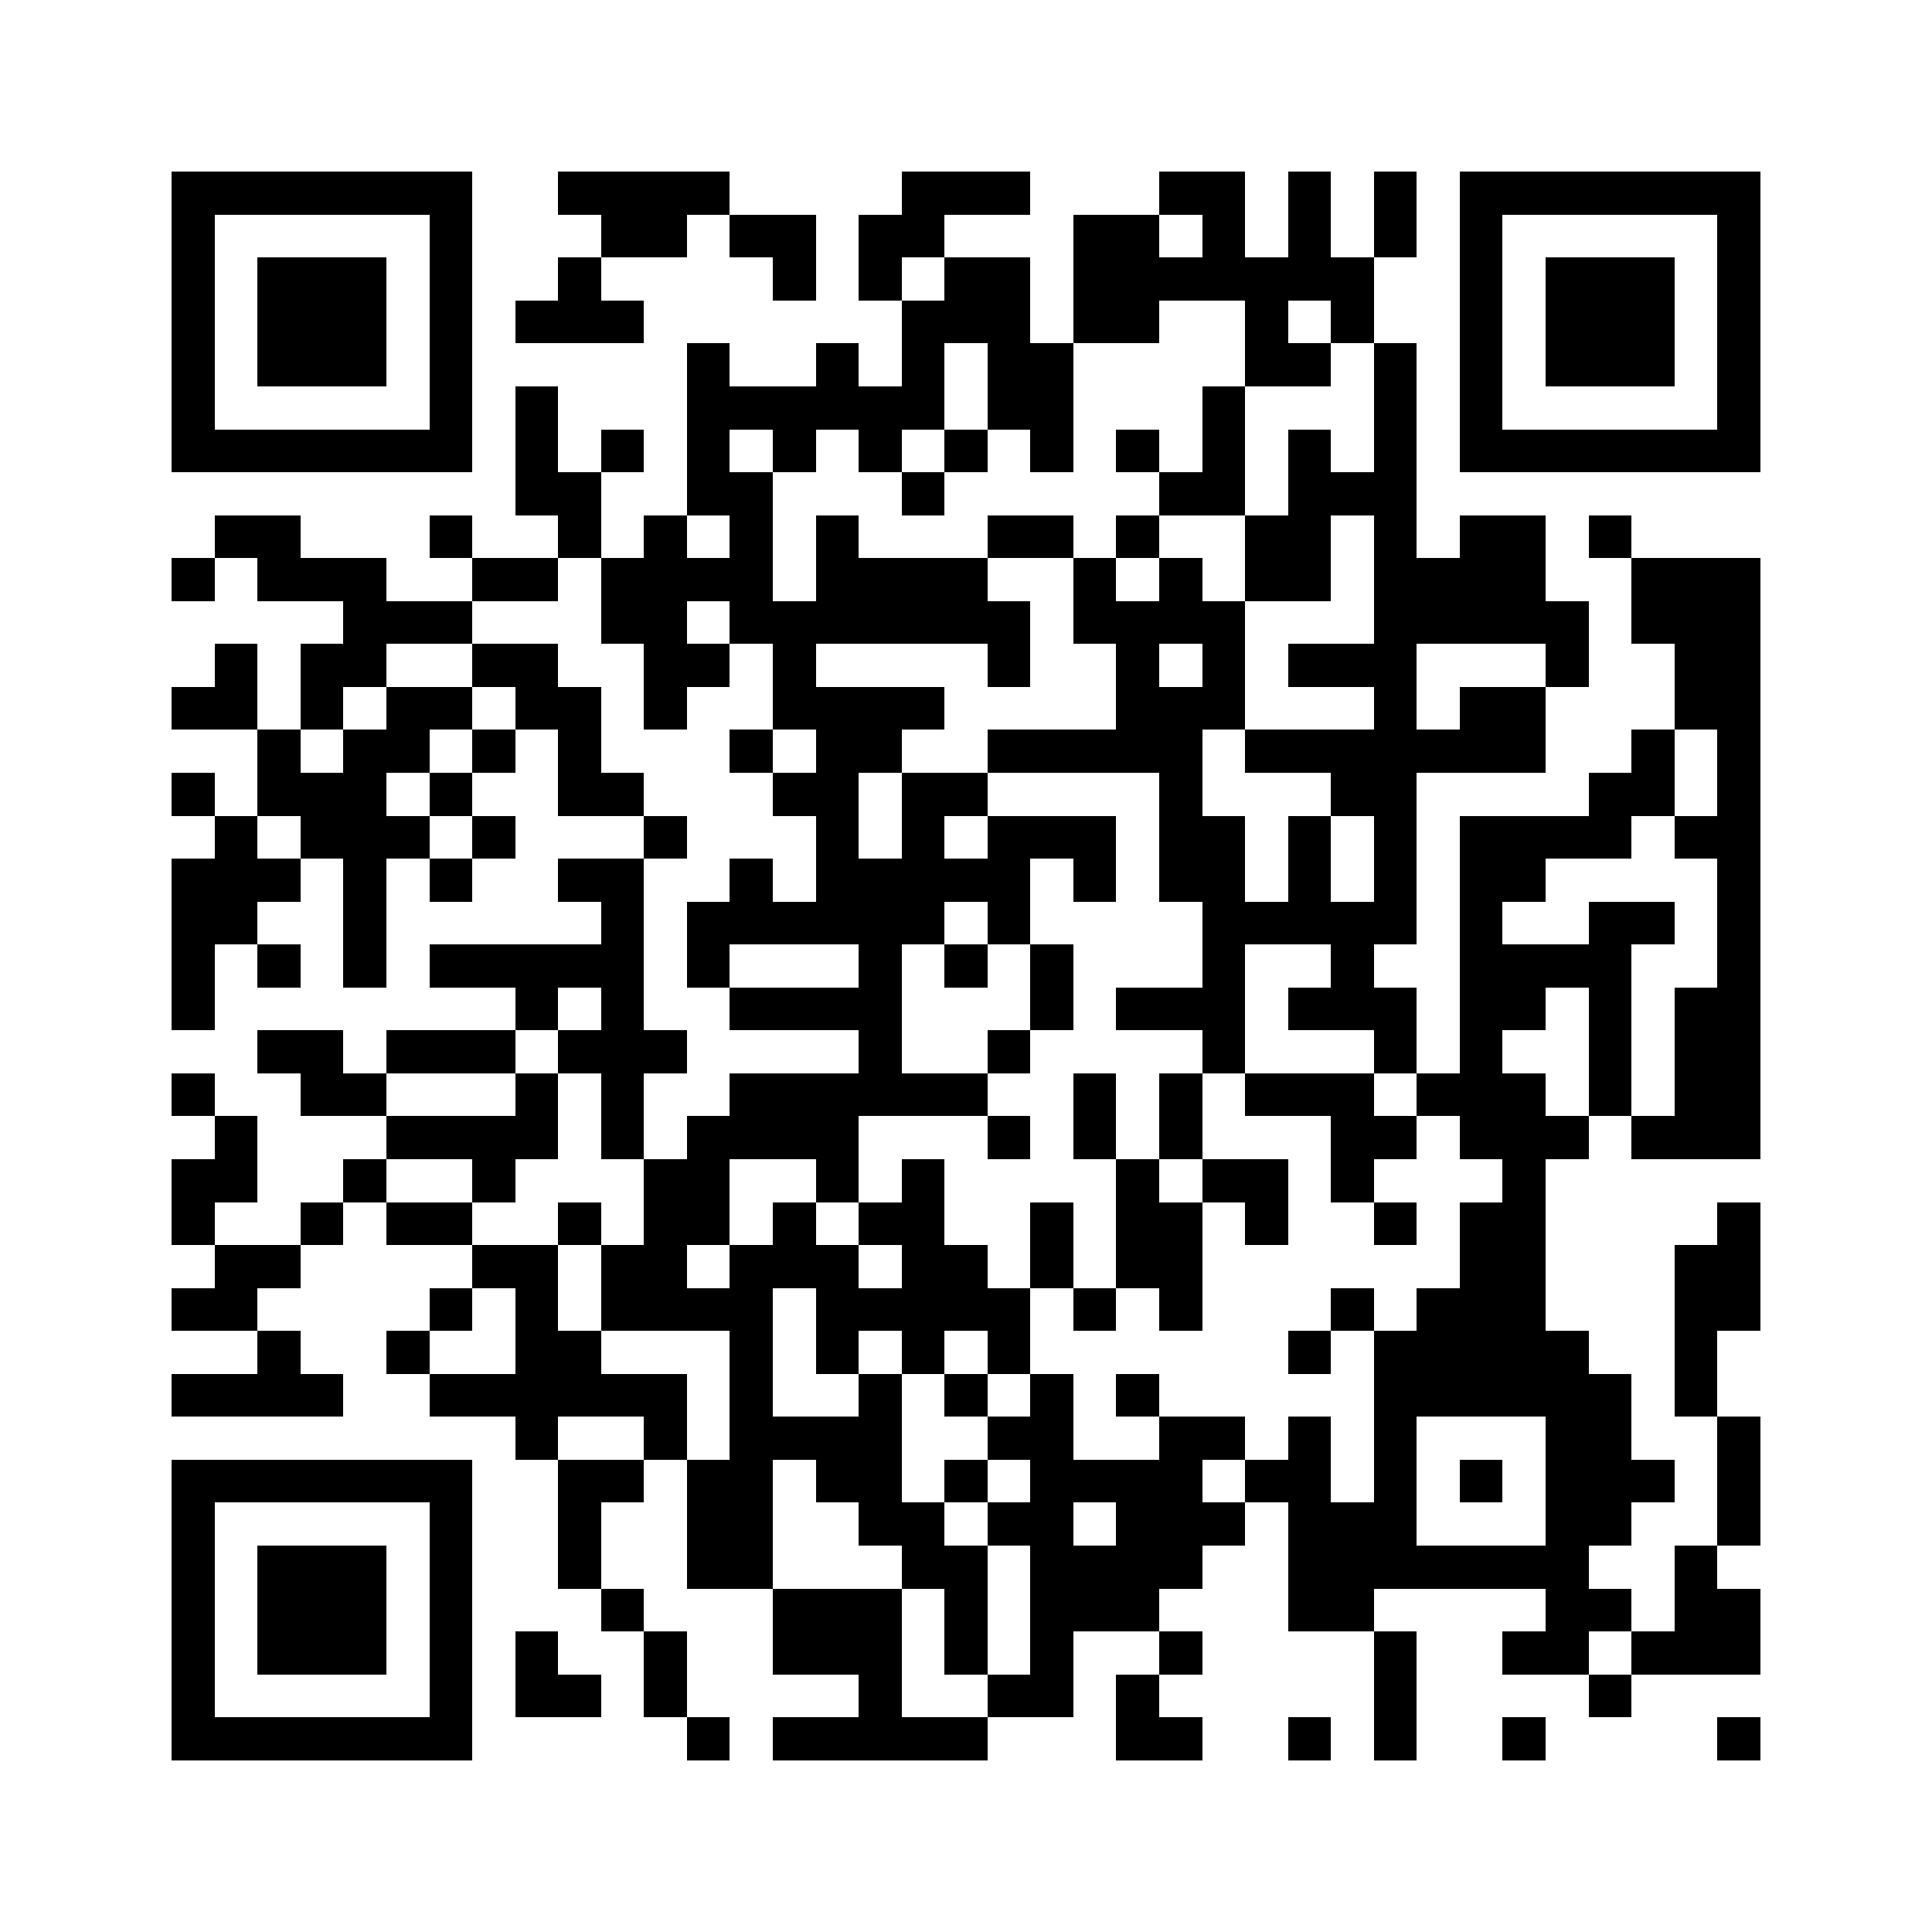 <svg xmlns="http://www.w3.org/2000/svg" viewBox="0 0 45 45" shape-rendering="crispEdges" width="900" height="900">
<rect x="0" y="0" width="45" height="45" fill="#FFF"/>
<path fill="#000" d="M4 4h7v1h-7zM13 4h4v1h-4zM21 4h3v1h-3zM27 4h2v1h-2zM30 4h1v1h-1zM32 4h1v1h-1zM34 4h7v1h-7zM4 5h1v1h-1zM10 5h1v1h-1zM14 5h2v1h-2zM17 5h2v1h-2zM20 5h2v1h-2zM25 5h2v1h-2zM28 5h1v1h-1zM30 5h1v1h-1zM32 5h1v1h-1zM34 5h1v1h-1zM40 5h1v1h-1zM4 6h1v1h-1zM6 6h3v1h-3zM10 6h1v1h-1zM13 6h1v1h-1zM18 6h1v1h-1zM20 6h1v1h-1zM22 6h2v1h-2zM25 6h7v1h-7zM34 6h1v1h-1zM36 6h3v1h-3zM40 6h1v1h-1zM4 7h1v1h-1zM6 7h3v1h-3zM10 7h1v1h-1zM12 7h3v1h-3zM21 7h3v1h-3zM25 7h2v1h-2zM29 7h1v1h-1zM31 7h1v1h-1zM34 7h1v1h-1zM36 7h3v1h-3zM40 7h1v1h-1zM4 8h1v1h-1zM6 8h3v1h-3zM10 8h1v1h-1zM16 8h1v1h-1zM19 8h1v1h-1zM21 8h1v1h-1zM23 8h2v1h-2zM29 8h2v1h-2zM32 8h1v1h-1zM34 8h1v1h-1zM36 8h3v1h-3zM40 8h1v1h-1zM4 9h1v1h-1zM10 9h1v1h-1zM12 9h1v1h-1zM16 9h6v1h-6zM23 9h2v1h-2zM28 9h1v1h-1zM32 9h1v1h-1zM34 9h1v1h-1zM40 9h1v1h-1zM4 10h7v1h-7zM12 10h1v1h-1zM14 10h1v1h-1zM16 10h1v1h-1zM18 10h1v1h-1zM20 10h1v1h-1zM22 10h1v1h-1zM24 10h1v1h-1zM26 10h1v1h-1zM28 10h1v1h-1zM30 10h1v1h-1zM32 10h1v1h-1zM34 10h7v1h-7zM12 11h2v1h-2zM16 11h2v1h-2zM21 11h1v1h-1zM27 11h2v1h-2zM30 11h3v1h-3zM5 12h2v1h-2zM10 12h1v1h-1zM13 12h1v1h-1zM15 12h1v1h-1zM17 12h1v1h-1zM19 12h1v1h-1zM23 12h2v1h-2zM26 12h1v1h-1zM29 12h2v1h-2zM32 12h1v1h-1zM34 12h2v1h-2zM37 12h1v1h-1zM4 13h1v1h-1zM6 13h3v1h-3zM11 13h2v1h-2zM14 13h4v1h-4zM19 13h4v1h-4zM25 13h1v1h-1zM27 13h1v1h-1zM29 13h2v1h-2zM32 13h4v1h-4zM38 13h3v1h-3zM8 14h3v1h-3zM14 14h2v1h-2zM17 14h7v1h-7zM25 14h4v1h-4zM32 14h5v1h-5zM38 14h3v1h-3zM5 15h1v1h-1zM7 15h2v1h-2zM11 15h2v1h-2zM15 15h2v1h-2zM18 15h1v1h-1zM23 15h1v1h-1zM26 15h1v1h-1zM28 15h1v1h-1zM30 15h3v1h-3zM36 15h1v1h-1zM39 15h2v1h-2zM4 16h2v1h-2zM7 16h1v1h-1zM9 16h2v1h-2zM12 16h2v1h-2zM15 16h1v1h-1zM18 16h4v1h-4zM26 16h3v1h-3zM32 16h1v1h-1zM34 16h2v1h-2zM39 16h2v1h-2zM6 17h1v1h-1zM8 17h2v1h-2zM11 17h1v1h-1zM13 17h1v1h-1zM17 17h1v1h-1zM19 17h2v1h-2zM23 17h5v1h-5zM29 17h7v1h-7zM38 17h1v1h-1zM40 17h1v1h-1zM4 18h1v1h-1zM6 18h3v1h-3zM10 18h1v1h-1zM13 18h2v1h-2zM18 18h2v1h-2zM21 18h2v1h-2zM27 18h1v1h-1zM31 18h2v1h-2zM37 18h2v1h-2zM40 18h1v1h-1zM5 19h1v1h-1zM7 19h3v1h-3zM11 19h1v1h-1zM15 19h1v1h-1zM19 19h1v1h-1zM21 19h1v1h-1zM23 19h3v1h-3zM27 19h2v1h-2zM30 19h1v1h-1zM32 19h1v1h-1zM34 19h4v1h-4zM39 19h2v1h-2zM4 20h3v1h-3zM8 20h1v1h-1zM10 20h1v1h-1zM13 20h2v1h-2zM17 20h1v1h-1zM19 20h5v1h-5zM25 20h1v1h-1zM27 20h2v1h-2zM30 20h1v1h-1zM32 20h1v1h-1zM34 20h2v1h-2zM40 20h1v1h-1zM4 21h2v1h-2zM8 21h1v1h-1zM14 21h1v1h-1zM16 21h6v1h-6zM23 21h1v1h-1zM28 21h5v1h-5zM34 21h1v1h-1zM37 21h2v1h-2zM40 21h1v1h-1zM4 22h1v1h-1zM6 22h1v1h-1zM8 22h1v1h-1zM10 22h5v1h-5zM16 22h1v1h-1zM20 22h1v1h-1zM22 22h1v1h-1zM24 22h1v1h-1zM28 22h1v1h-1zM31 22h1v1h-1zM34 22h4v1h-4zM40 22h1v1h-1zM4 23h1v1h-1zM12 23h1v1h-1zM14 23h1v1h-1zM17 23h4v1h-4zM24 23h1v1h-1zM26 23h3v1h-3zM30 23h3v1h-3zM34 23h2v1h-2zM37 23h1v1h-1zM39 23h2v1h-2zM6 24h2v1h-2zM9 24h3v1h-3zM13 24h3v1h-3zM20 24h1v1h-1zM23 24h1v1h-1zM28 24h1v1h-1zM32 24h1v1h-1zM34 24h1v1h-1zM37 24h1v1h-1zM39 24h2v1h-2zM4 25h1v1h-1zM7 25h2v1h-2zM12 25h1v1h-1zM14 25h1v1h-1zM17 25h6v1h-6zM25 25h1v1h-1zM27 25h1v1h-1zM29 25h3v1h-3zM33 25h3v1h-3zM37 25h1v1h-1zM39 25h2v1h-2zM5 26h1v1h-1zM9 26h4v1h-4zM14 26h1v1h-1zM16 26h4v1h-4zM23 26h1v1h-1zM25 26h1v1h-1zM27 26h1v1h-1zM31 26h2v1h-2zM34 26h3v1h-3zM38 26h3v1h-3zM4 27h2v1h-2zM8 27h1v1h-1zM11 27h1v1h-1zM15 27h2v1h-2zM19 27h1v1h-1zM21 27h1v1h-1zM26 27h1v1h-1zM28 27h2v1h-2zM31 27h1v1h-1zM35 27h1v1h-1zM4 28h1v1h-1zM7 28h1v1h-1zM9 28h2v1h-2zM13 28h1v1h-1zM15 28h2v1h-2zM18 28h1v1h-1zM20 28h2v1h-2zM24 28h1v1h-1zM26 28h2v1h-2zM29 28h1v1h-1zM32 28h1v1h-1zM34 28h2v1h-2zM40 28h1v1h-1zM5 29h2v1h-2zM11 29h2v1h-2zM14 29h2v1h-2zM17 29h3v1h-3zM21 29h2v1h-2zM24 29h1v1h-1zM26 29h2v1h-2zM34 29h2v1h-2zM39 29h2v1h-2zM4 30h2v1h-2zM10 30h1v1h-1zM12 30h1v1h-1zM14 30h4v1h-4zM19 30h5v1h-5zM25 30h1v1h-1zM27 30h1v1h-1zM31 30h1v1h-1zM33 30h3v1h-3zM39 30h2v1h-2zM6 31h1v1h-1zM9 31h1v1h-1zM12 31h2v1h-2zM17 31h1v1h-1zM19 31h1v1h-1zM21 31h1v1h-1zM23 31h1v1h-1zM30 31h1v1h-1zM32 31h5v1h-5zM39 31h1v1h-1zM4 32h4v1h-4zM10 32h6v1h-6zM17 32h1v1h-1zM20 32h1v1h-1zM22 32h1v1h-1zM24 32h1v1h-1zM26 32h1v1h-1zM32 32h6v1h-6zM39 32h1v1h-1zM12 33h1v1h-1zM15 33h1v1h-1zM17 33h4v1h-4zM23 33h2v1h-2zM27 33h2v1h-2zM30 33h1v1h-1zM32 33h1v1h-1zM36 33h2v1h-2zM40 33h1v1h-1zM4 34h7v1h-7zM13 34h2v1h-2zM16 34h2v1h-2zM19 34h2v1h-2zM22 34h1v1h-1zM24 34h4v1h-4zM29 34h2v1h-2zM32 34h1v1h-1zM34 34h1v1h-1zM36 34h3v1h-3zM40 34h1v1h-1zM4 35h1v1h-1zM10 35h1v1h-1zM13 35h1v1h-1zM16 35h2v1h-2zM20 35h2v1h-2zM23 35h2v1h-2zM26 35h3v1h-3zM30 35h3v1h-3zM36 35h2v1h-2zM40 35h1v1h-1zM4 36h1v1h-1zM6 36h3v1h-3zM10 36h1v1h-1zM13 36h1v1h-1zM16 36h2v1h-2zM21 36h2v1h-2zM24 36h4v1h-4zM30 36h7v1h-7zM39 36h1v1h-1zM4 37h1v1h-1zM6 37h3v1h-3zM10 37h1v1h-1zM14 37h1v1h-1zM18 37h3v1h-3zM22 37h1v1h-1zM24 37h3v1h-3zM30 37h2v1h-2zM36 37h2v1h-2zM39 37h2v1h-2zM4 38h1v1h-1zM6 38h3v1h-3zM10 38h1v1h-1zM12 38h1v1h-1zM15 38h1v1h-1zM18 38h3v1h-3zM22 38h1v1h-1zM24 38h1v1h-1zM27 38h1v1h-1zM32 38h1v1h-1zM35 38h2v1h-2zM38 38h3v1h-3zM4 39h1v1h-1zM10 39h1v1h-1zM12 39h2v1h-2zM15 39h1v1h-1zM20 39h1v1h-1zM23 39h2v1h-2zM26 39h1v1h-1zM32 39h1v1h-1zM37 39h1v1h-1zM4 40h7v1h-7zM16 40h1v1h-1zM18 40h5v1h-5zM26 40h2v1h-2zM30 40h1v1h-1zM32 40h1v1h-1zM35 40h1v1h-1zM40 40h1v1h-1z"/>
</svg>